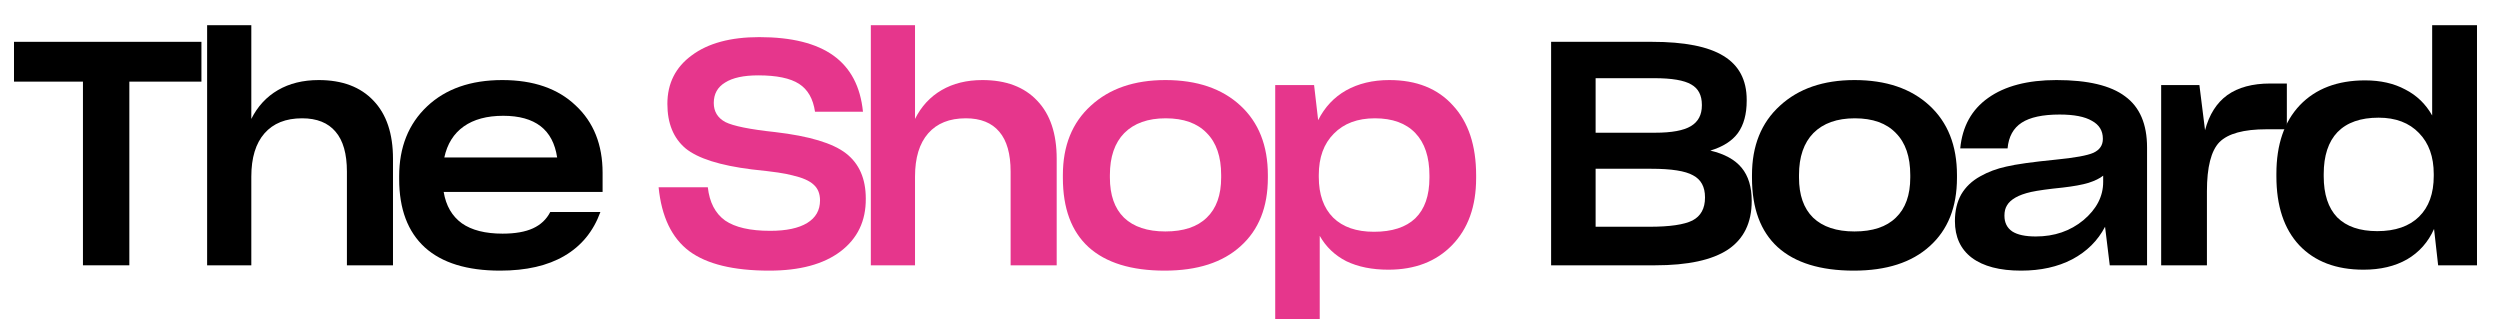 <svg width="1089" height="139" viewBox="0 0 1089 139" fill="none" xmlns="http://www.w3.org/2000/svg">
<g clip-path="url(#clip0_165_3)">
<path d="M1078.98 115.567H1062.05L1060.27 99.729C1057.72 105.463 1053.81 109.878 1048.53 112.972C1043.25 115.976 1036.93 117.478 1029.55 117.478C1017.63 117.478 1008.3 113.928 1001.56 106.828C994.919 99.729 991.597 89.716 991.597 76.791V75.699C991.597 62.956 995.01 52.989 1001.84 45.798C1008.75 38.607 1018.22 35.012 1030.24 35.012C1036.97 35.012 1042.8 36.332 1047.71 38.971C1052.72 41.52 1056.63 45.297 1059.45 50.304V10.982H1078.98V115.567ZM1035.56 100.684C1043.39 100.684 1049.44 98.591 1053.72 94.404C1058 90.217 1060.14 84.3 1060.14 76.655V75.835C1060.14 68.281 1058 62.319 1053.72 57.95C1049.44 53.489 1043.57 51.259 1036.11 51.259C1028.28 51.259 1022.32 53.353 1018.22 57.54C1014.22 61.727 1012.21 67.825 1012.21 75.835V76.791C1012.21 84.619 1014.17 90.581 1018.08 94.677C1022.09 98.682 1027.91 100.684 1035.56 100.684Z" fill="black"/>
<path d="M961.337 83.345V115.567H941.403V37.06H958.06L960.517 56.721C962.338 49.894 965.569 44.797 970.211 41.429C974.945 38.061 981.179 36.377 988.916 36.377H996.153V56.311H987.278C977.357 56.311 970.53 58.177 966.798 61.909C963.157 65.641 961.337 72.786 961.337 83.345Z" fill="black"/>
<path d="M935.257 115.567H919.01L916.962 98.773C913.776 104.872 908.998 109.605 902.626 112.973C896.345 116.249 888.927 117.888 880.371 117.888C871.087 117.888 863.942 116.022 858.935 112.29C854.02 108.558 851.562 103.233 851.562 96.316C851.562 91.855 852.473 87.987 854.293 84.71C856.205 81.433 858.981 78.794 862.622 76.791C865.99 74.88 869.767 73.469 873.954 72.559C878.141 71.557 885.286 70.556 895.39 69.555C903.764 68.736 909.271 67.734 911.91 66.551C914.641 65.277 916.006 63.274 916.006 60.544V60.407C916.006 56.948 914.413 54.354 911.228 52.625C908.133 50.804 903.445 49.894 897.165 49.894C889.792 49.894 884.285 51.077 880.644 53.444C877.003 55.811 874.955 59.542 874.5 64.64H853.884C854.794 55.082 858.844 47.755 866.035 42.658C873.317 37.47 883.238 34.876 895.799 34.876C909.453 34.876 919.42 37.242 925.7 41.975C932.072 46.617 935.257 54.036 935.257 64.23V115.567ZM886.788 103.006C894.889 103.006 901.807 100.639 907.541 95.906C913.276 91.082 916.143 85.529 916.143 79.249V76.518C914.686 77.701 912.547 78.748 909.726 79.658C906.995 80.478 903.263 81.16 898.53 81.706C892.249 82.344 887.653 82.981 884.74 83.618C881.918 84.255 879.643 85.074 877.913 86.076C876.184 87.077 874.955 88.215 874.227 89.489C873.499 90.672 873.135 92.129 873.135 93.858V93.994C873.135 96.998 874.273 99.274 876.548 100.821C878.824 102.277 882.237 103.006 886.788 103.006Z" fill="black"/>
<path d="M807.538 117.888C792.975 117.888 781.916 114.474 774.361 107.648C766.897 100.821 763.165 90.763 763.165 77.474V76.245C763.165 63.502 767.215 53.444 775.316 46.071C783.417 38.607 794.249 34.876 807.811 34.876C821.556 34.876 832.433 38.562 840.443 45.935C848.453 53.307 852.458 63.411 852.458 76.245V77.474C852.458 90.217 848.498 100.138 840.579 107.238C832.751 114.338 821.738 117.888 807.538 117.888ZM807.811 100.821C815.73 100.821 821.738 98.819 825.834 94.814C830.021 90.809 832.114 84.983 832.114 77.337V76.245C832.114 68.235 830.021 62.137 825.834 57.95C821.738 53.672 815.776 51.533 807.948 51.533C800.211 51.533 794.204 53.672 789.926 57.95C785.739 62.228 783.645 68.326 783.645 76.245V77.337C783.645 84.983 785.693 90.809 789.789 94.814C793.976 98.819 799.983 100.821 807.811 100.821Z" fill="black"/>
<path d="M720.992 115.567H675.663V18.218H719.627C733.735 18.218 744.112 20.266 750.756 24.362C757.492 28.458 760.86 34.83 760.86 43.477V43.887C760.86 49.712 759.586 54.4 757.037 57.95C754.488 61.408 750.483 63.957 745.022 65.596C751.212 67.052 755.763 69.555 758.675 73.105C761.588 76.655 763.044 81.433 763.044 87.441V87.577C763.044 97.044 759.586 104.098 752.668 108.74C745.75 113.291 735.192 115.567 720.992 115.567ZM720.583 34.056H695.051V57.813H720.992C728.183 57.813 733.371 56.857 736.557 54.946C739.743 53.034 741.336 50.031 741.336 45.935V45.662C741.336 41.475 739.788 38.516 736.693 36.787C733.599 34.967 728.228 34.056 720.583 34.056ZM719.354 73.514H695.051V98.773H718.535C727.364 98.773 733.599 97.863 737.24 96.042C740.881 94.131 742.701 90.809 742.701 86.076V85.939C742.701 81.388 740.972 78.202 737.513 76.382C734.145 74.47 728.092 73.514 719.354 73.514Z" fill="black"/>
<path d="M604.774 117.478C597.675 117.478 591.576 116.249 586.479 113.792C581.473 111.243 577.604 107.557 574.874 102.733V143.01H555.486V37.06H572.416L574.191 52.352C577.013 46.708 581.063 42.385 586.342 39.381C591.713 36.377 597.993 34.876 605.184 34.876C617.017 34.876 626.256 38.562 632.9 45.935C639.636 53.217 643.004 63.365 643.004 76.382V77.61C643.004 89.898 639.499 99.638 632.491 106.829C625.573 113.928 616.334 117.478 604.774 117.478ZM598.494 100.958C606.413 100.958 612.42 99.001 616.516 95.087C620.612 91.082 622.66 85.211 622.66 77.474V76.382C622.66 68.372 620.612 62.228 616.516 57.95C612.42 53.672 606.549 51.533 598.903 51.533C591.349 51.533 585.387 53.763 581.018 58.223C576.648 62.592 574.464 68.599 574.464 76.245V77.064C574.464 84.71 576.557 90.627 580.745 94.814C584.932 98.91 590.848 100.958 598.494 100.958Z" fill="#E6368C"/>
<path d="M507.362 117.888C492.799 117.888 481.739 114.474 474.185 107.648C466.721 100.821 462.989 90.763 462.989 77.474V76.245C462.989 63.502 467.039 53.444 475.14 46.071C483.241 38.607 494.073 34.876 507.635 34.876C521.38 34.876 532.257 38.562 540.267 45.935C548.277 53.307 552.282 63.411 552.282 76.245V77.474C552.282 90.217 548.322 100.138 540.403 107.238C532.575 114.338 521.562 117.888 507.362 117.888ZM507.635 100.821C515.554 100.821 521.562 98.819 525.658 94.814C529.845 90.809 531.938 84.983 531.938 77.337V76.245C531.938 68.235 529.845 62.137 525.658 57.95C521.562 53.672 515.6 51.533 507.772 51.533C500.035 51.533 494.027 53.672 489.749 57.95C485.562 62.228 483.469 68.326 483.469 76.245V77.337C483.469 84.983 485.517 90.809 489.613 94.814C493.8 98.819 499.807 100.821 507.635 100.821Z" fill="#E6368C"/>
<path d="M420.701 51.532C413.601 51.532 408.14 53.717 404.317 58.086C400.494 62.455 398.582 68.736 398.582 76.928V115.567H379.331V10.982H398.582V51.806C401.313 46.344 405.181 42.157 410.188 39.245C415.194 36.332 421.11 34.875 427.937 34.875C438.222 34.875 446.187 37.879 451.83 43.887C457.474 49.803 460.295 58.223 460.295 69.145V115.567H440.225V74.743C440.225 67.006 438.587 61.226 435.31 57.403C432.033 53.489 427.163 51.532 420.701 51.532Z" fill="#E6368C"/>
<path d="M377.136 86.485C377.227 96.225 373.541 103.916 366.077 109.559C358.704 115.112 348.373 117.888 335.084 117.888C319.519 117.888 307.914 115.066 300.268 109.423C292.622 103.688 288.162 94.404 286.888 81.57H308.323C309.052 88.124 311.555 92.948 315.833 96.042C320.202 99.046 326.755 100.548 335.494 100.548C342.502 100.548 347.873 99.41 351.604 97.135C355.336 94.859 357.202 91.582 357.202 87.304C357.202 84.392 356.292 82.116 354.472 80.478C352.651 78.748 349.557 77.383 345.187 76.382C343.458 75.927 341.364 75.517 338.907 75.153C336.449 74.789 332.626 74.334 327.438 73.787C313.603 72.058 304 69.009 298.63 64.64C293.35 60.18 290.711 53.717 290.711 45.252C290.711 36.332 294.26 29.278 301.36 24.089C308.46 18.81 318.245 16.17 330.715 16.17C344.823 16.17 355.609 18.856 363.073 24.226C370.537 29.596 374.815 37.743 375.907 48.665H355.018C354.199 43.022 351.878 38.971 348.055 36.514C344.232 34.056 338.315 32.828 330.305 32.828C323.934 32.828 319.11 33.874 315.833 35.968C312.556 37.97 310.918 40.928 310.918 44.842C310.918 48.574 312.601 51.35 315.969 53.171C319.428 54.9 326.664 56.357 337.678 57.54C352.515 59.269 362.8 62.364 368.535 66.824C374.269 71.284 377.136 77.838 377.136 86.485Z" fill="#E6368C"/>
<path d="M239.688 92.356H261.534C258.439 100.821 253.205 107.193 245.832 111.471C238.551 115.749 229.221 117.888 217.843 117.888C203.462 117.888 192.539 114.52 185.075 107.784C177.611 100.958 173.879 91.036 173.879 78.02V76.791C173.879 64.139 177.93 53.99 186.031 46.344C194.132 38.698 205.055 34.876 218.799 34.876C232.361 34.876 243.011 38.562 250.748 45.935C258.576 53.217 262.49 63.001 262.49 75.289V83.618H193.267C194.268 89.625 196.908 94.177 201.186 97.271C205.464 100.275 211.381 101.777 218.935 101.777C224.397 101.777 228.811 101.003 232.179 99.456C235.547 97.908 238.05 95.542 239.688 92.356ZM219.208 50.44C212.109 50.44 206.374 51.988 202.005 55.082C197.636 58.177 194.815 62.683 193.54 68.599H242.692C241.782 62.501 239.37 57.95 235.456 54.946C231.542 51.942 226.126 50.44 219.208 50.44Z" fill="black"/>
<path d="M131.591 51.532C124.492 51.532 119.03 53.717 115.207 58.086C111.384 62.455 109.473 68.736 109.473 76.928V115.567H90.222V10.982H109.473V51.806C112.204 46.344 116.072 42.157 121.078 39.245C126.084 36.332 132.001 34.875 138.828 34.875C149.113 34.875 157.077 37.879 162.721 43.887C168.364 49.803 171.186 58.223 171.186 69.145V115.567H151.116V74.743C151.116 67.006 149.477 61.226 146.2 57.403C142.924 53.489 138.054 51.532 131.591 51.532Z" fill="black"/>
<path d="M87.743 18.218V35.558H56.34V115.567H36.133V35.558H6.096V18.218H87.743Z" fill="black"/>
</g>
<defs>
<clipPath id="clip0_165_3">
<rect width="1089" height="139" fill="white"/>
</clipPath>
</defs>
</svg>

